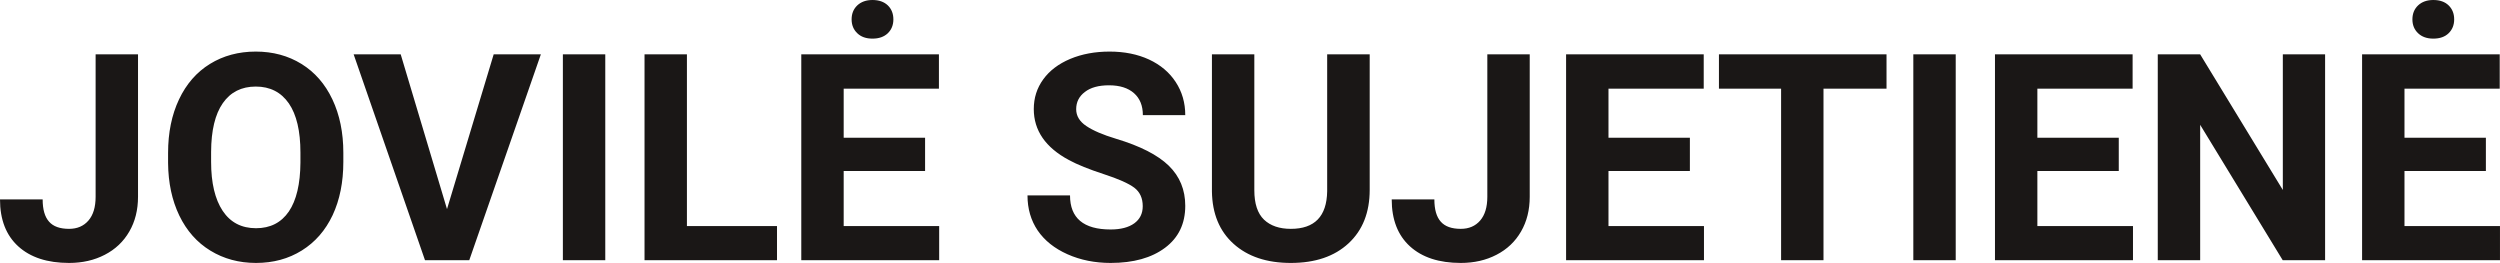 <?xml version="1.0" encoding="UTF-8" standalone="yes"?>
<svg xmlns="http://www.w3.org/2000/svg" width="100%" height="100%" viewBox="0 0 198.712 20.9" fill="rgb(26, 23, 22)">
  <path d="M7.60 15.64L7.60 4.32L10.97 4.32L10.97 15.64Q10.97 17.21 10.28 18.40Q9.59 19.60 8.33 20.25Q7.08 20.90 5.49 20.90L5.49 20.90Q2.90 20.90 1.45 19.58Q0 18.26 0 15.85L0 15.85L3.39 15.85Q3.39 17.05 3.90 17.62Q4.40 18.19 5.49 18.19L5.49 18.19Q6.46 18.19 7.03 17.53Q7.60 16.87 7.60 15.64L7.60 15.64ZM27.29 12.14L27.29 12.87Q27.29 15.28 26.44 17.10Q25.58 18.92 23.99 19.91Q22.40 20.90 20.35 20.90L20.35 20.90Q18.32 20.90 16.72 19.92Q15.13 18.95 14.25 17.13Q13.38 15.32 13.36 12.96L13.36 12.96L13.36 12.15Q13.36 9.74 14.23 7.90Q15.10 6.06 16.69 5.08Q18.28 4.10 20.33 4.10Q22.37 4.10 23.96 5.08Q25.55 6.06 26.42 7.90Q27.29 9.74 27.29 12.14L27.29 12.14ZM23.88 12.93L23.88 12.13Q23.88 9.56 22.96 8.22Q22.03 6.88 20.33 6.88L20.33 6.88Q18.63 6.88 17.71 8.20Q16.79 9.52 16.78 12.07L16.78 12.07L16.78 12.87Q16.78 15.37 17.70 16.76Q18.62 18.14 20.35 18.14L20.35 18.14Q22.05 18.14 22.96 16.81Q23.86 15.48 23.88 12.93L23.88 12.93ZM31.85 4.32L35.53 16.62L39.24 4.32L42.99 4.32L37.30 20.68L33.78 20.68L28.11 4.32L31.85 4.32ZM48.11 4.32L48.11 20.68L44.74 20.68L44.74 4.32L48.11 4.32ZM54.60 4.32L54.60 17.97L61.76 17.97L61.76 20.68L51.23 20.68L51.23 4.32L54.60 4.32ZM73.53 10.95L73.53 13.59L67.06 13.59L67.06 17.97L74.65 17.97L74.65 20.68L63.69 20.68L63.69 4.32L74.63 4.32L74.63 7.05L67.06 7.05L67.06 10.95L73.53 10.95ZM69.35 0L69.35 0Q70.12 0 70.57 0.43Q71.01 0.86 71.01 1.54Q71.01 2.21 70.57 2.64Q70.12 3.07 69.35 3.07L69.35 3.07Q68.58 3.07 68.14 2.64Q67.69 2.21 67.69 1.54Q67.69 0.86 68.14 0.43Q68.60 0 69.35 0ZM90.83 16.39L90.83 16.39Q90.83 15.43 90.16 14.92Q89.48 14.41 87.73 13.84Q85.98 13.27 84.96 12.72L84.96 12.72Q82.17 11.22 82.17 8.67L82.17 8.67Q82.17 7.34 82.92 6.31Q83.67 5.27 85.07 4.68Q86.46 4.10 88.20 4.10L88.20 4.10Q89.96 4.10 91.33 4.73Q92.70 5.37 93.45 6.52Q94.21 7.68 94.21 9.15L94.21 9.15L90.84 9.15Q90.84 8.03 90.14 7.41Q89.43 6.78 88.15 6.78L88.15 6.78Q86.91 6.78 86.23 7.31Q85.54 7.83 85.54 8.68L85.54 8.68Q85.54 9.48 86.35 10.02Q87.15 10.56 88.71 11.03L88.71 11.03Q91.58 11.89 92.90 13.17Q94.21 14.45 94.21 16.36L94.21 16.36Q94.21 18.49 92.61 19.69Q91.00 20.90 88.28 20.90L88.28 20.90Q86.40 20.90 84.85 20.21Q83.30 19.52 82.48 18.32Q81.67 17.12 81.67 15.53L81.67 15.53L85.05 15.53Q85.05 18.24 88.28 18.24L88.28 18.24Q89.48 18.24 90.16 17.75Q90.83 17.26 90.83 16.39ZM105.49 4.32L108.87 4.32L108.87 15.09Q108.87 17.78 107.19 19.34Q105.51 20.90 102.60 20.90L102.60 20.90Q99.74 20.90 98.05 19.38Q96.37 17.87 96.33 15.22L96.33 15.22L96.33 4.32L99.70 4.32L99.70 15.12Q99.70 16.72 100.47 17.46Q101.24 18.19 102.60 18.19L102.60 18.19Q105.44 18.19 105.49 15.21L105.49 15.21L105.49 4.32ZM118.22 15.64L118.22 4.32L121.59 4.32L121.59 15.64Q121.59 17.21 120.90 18.40Q120.21 19.60 118.95 20.25Q117.70 20.90 116.11 20.90L116.11 20.90Q113.52 20.90 112.07 19.58Q110.62 18.26 110.62 15.85L110.62 15.85L114.01 15.85Q114.01 17.05 114.52 17.62Q115.02 18.19 116.11 18.19L116.11 18.19Q117.08 18.19 117.65 17.53Q118.22 16.87 118.22 15.64L118.22 15.64ZM134.32 10.95L134.32 13.59L127.85 13.59L127.85 17.97L135.44 17.97L135.44 20.68L124.48 20.68L124.48 4.32L135.42 4.32L135.42 7.05L127.85 7.05L127.85 10.95L134.32 10.95ZM149.95 4.32L149.95 7.05L144.94 7.05L144.94 20.68L141.57 20.68L141.57 7.05L136.63 7.05L136.63 4.32L149.95 4.32ZM155.45 4.32L155.45 20.68L152.08 20.68L152.08 4.32L155.45 4.32ZM168.41 10.95L168.41 13.59L161.94 13.59L161.94 17.97L169.54 17.97L169.54 20.68L158.57 20.68L158.57 4.32L169.51 4.32L169.51 7.05L161.94 7.05L161.94 10.95L168.41 10.95ZM184.81 4.32L184.81 20.68L181.44 20.68L174.88 9.92L174.88 20.68L171.51 20.68L171.51 4.32L174.88 4.32L181.45 15.10L181.45 4.32L184.81 4.32ZM197.59 10.95L197.59 13.59L191.12 13.59L191.12 17.97L198.71 17.97L198.71 20.68L187.75 20.68L187.75 4.32L198.69 4.32L198.69 7.05L191.12 7.05L191.12 10.95L197.59 10.95ZM193.41 0L193.41 0Q194.19 0 194.63 0.43Q195.07 0.86 195.07 1.54Q195.07 2.21 194.63 2.64Q194.19 3.07 193.41 3.07L193.41 3.07Q192.65 3.07 192.20 2.64Q191.75 2.21 191.75 1.54Q191.75 0.86 192.20 0.43Q192.66 0 193.41 0Z" preserveAspectRatio="none"/>
</svg>